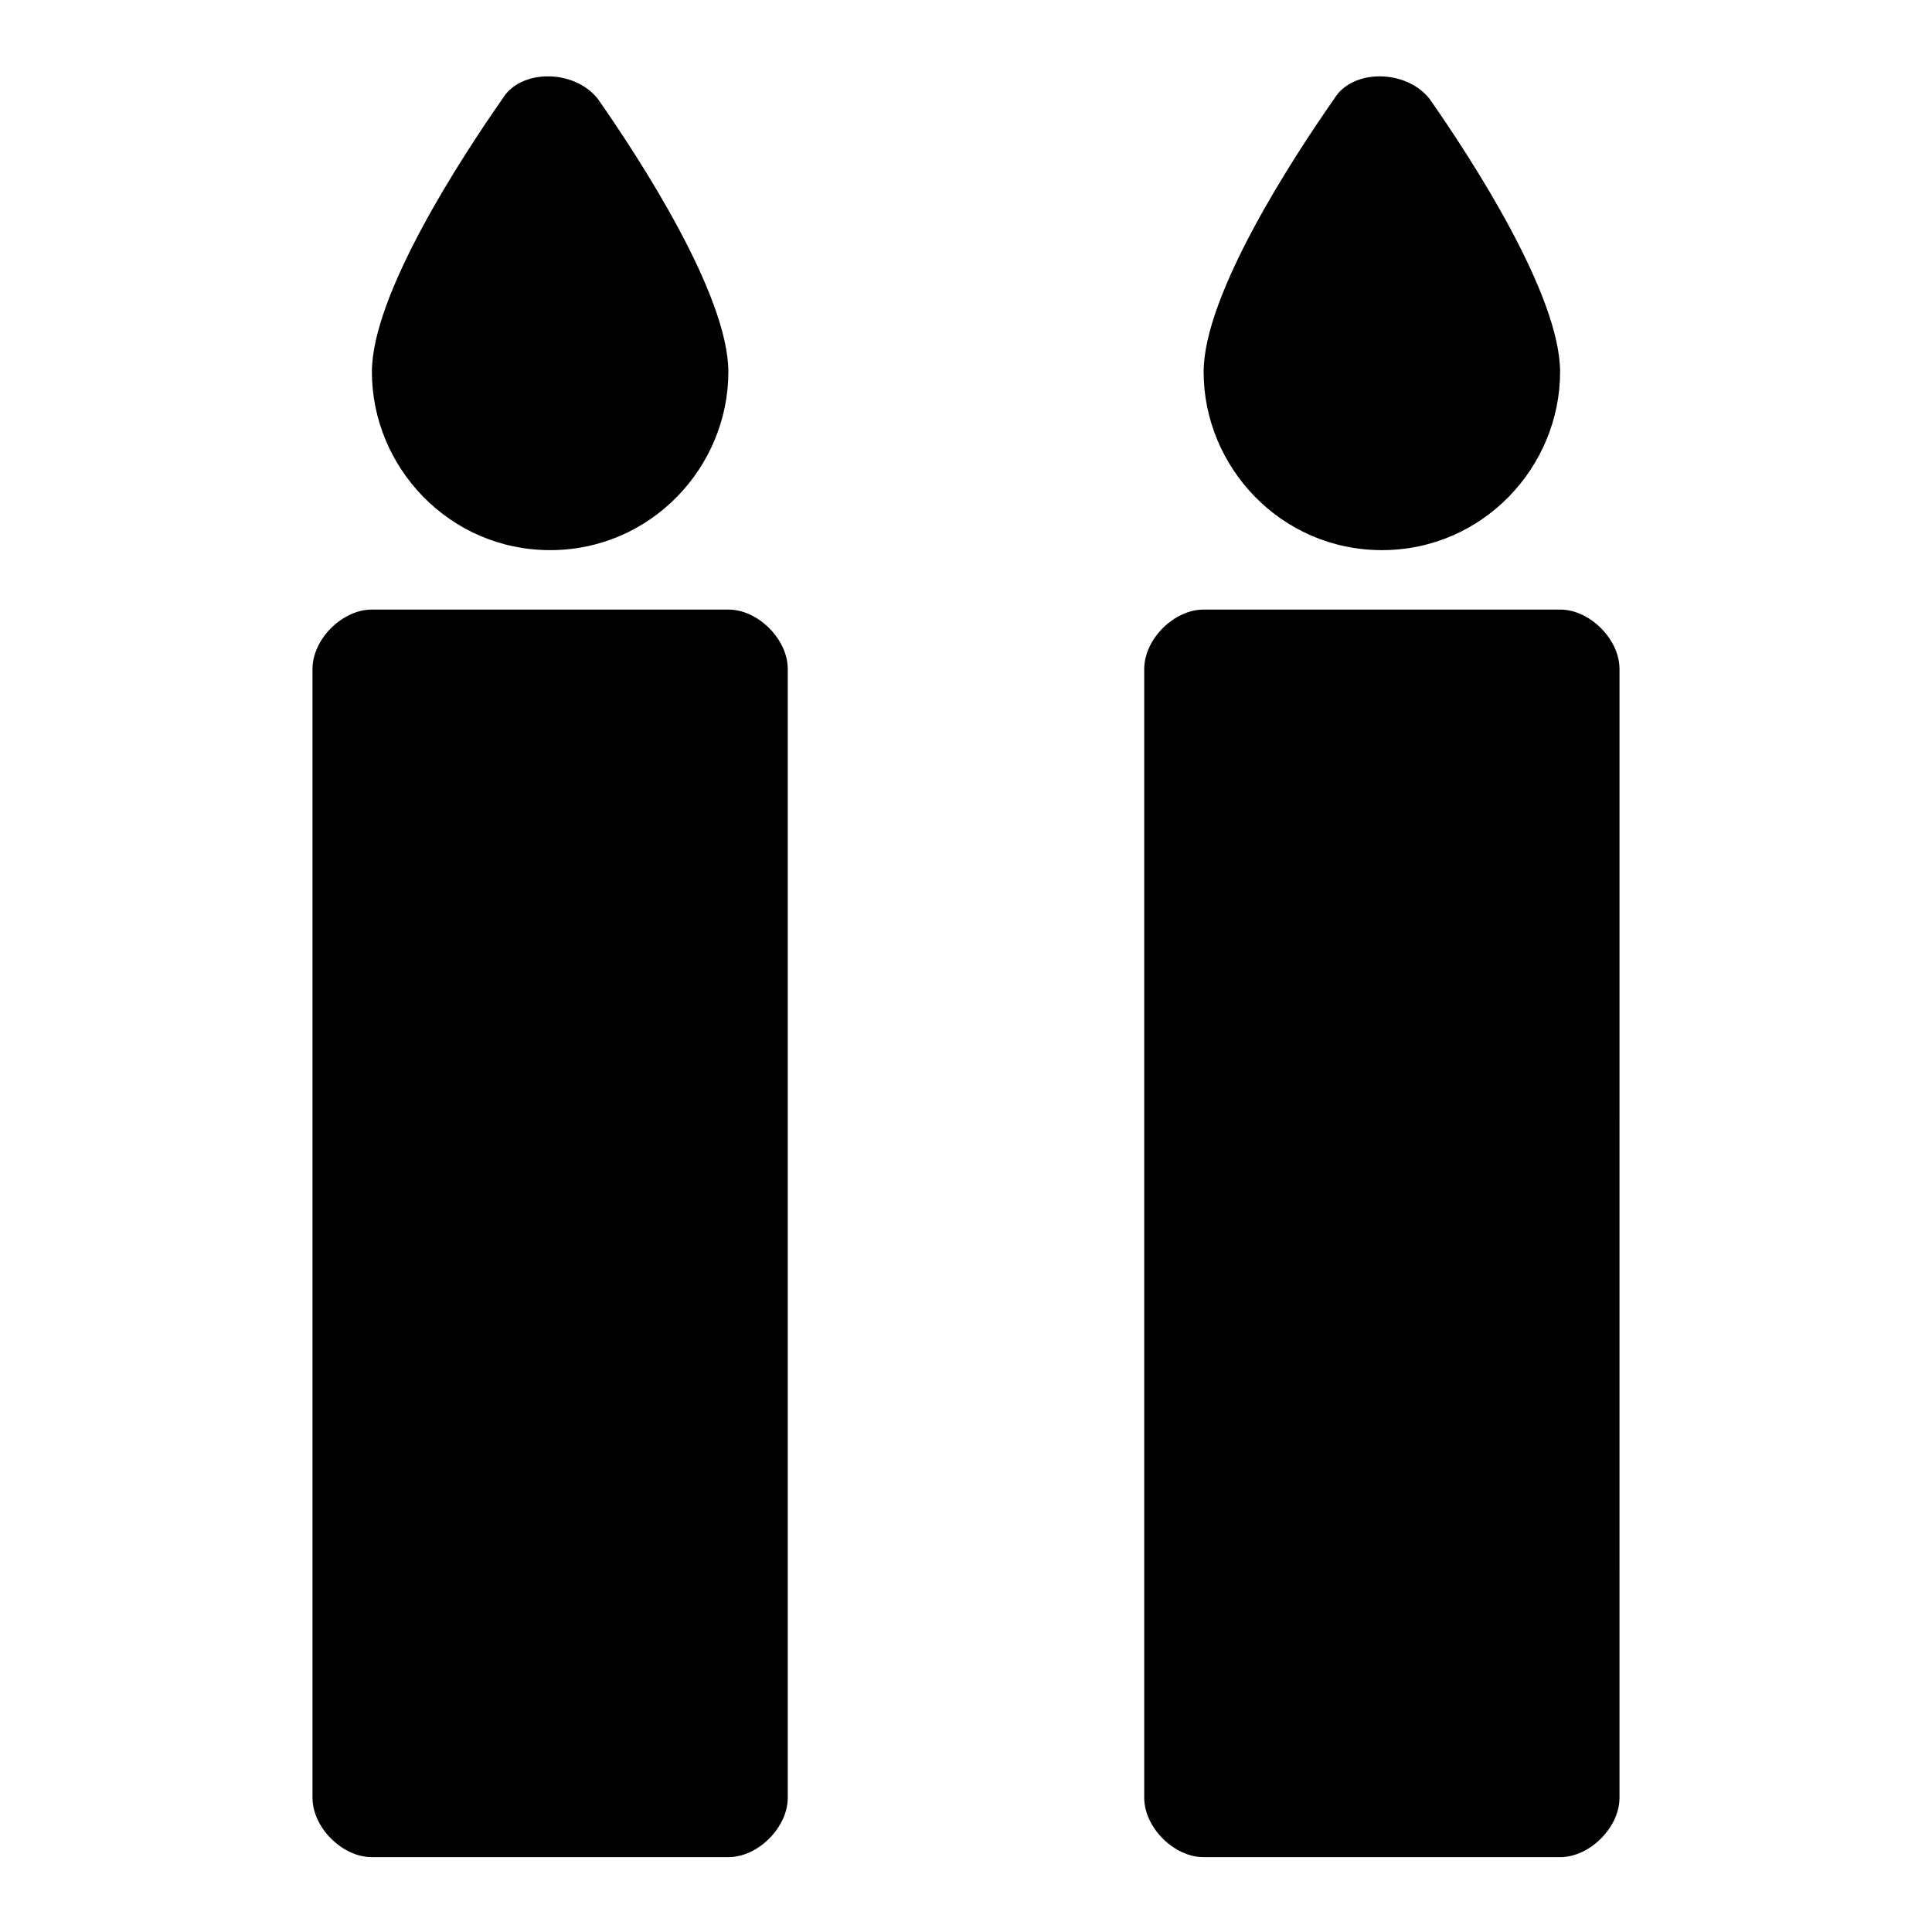 <?xml version="1.0" encoding="UTF-8"?>
<!-- Uploaded to: ICON Repo, www.iconrepo.com, Generator: ICON Repo Mixer Tools -->
<svg fill="#000000" width="800px" height="800px" version="1.1" viewBox="144 144 512 512" xmlns="http://www.w3.org/2000/svg">
 <g>
  <path d="m337.02 305.54h-94.465c-7.871 0-15.742 7.871-15.742 15.742v299.14c0 7.871 7.871 15.742 15.742 15.742h94.465c7.871 0 15.742-7.871 15.742-15.742v-299.14c0-7.871-7.871-15.742-15.742-15.742z"/>
  <path d="m557.44 305.54h-94.465c-7.871 0-15.742 7.871-15.742 15.742v299.14c0 7.871 7.871 15.742 15.742 15.742h94.465c7.871 0 15.742-7.871 15.742-15.742l0.004-299.14c0-7.871-7.871-15.742-15.746-15.742z"/>
  <path d="m289.79 289.79c26.766 0 47.23-22.043 47.23-47.23 0-20.469-23.617-56.68-34.637-72.422-6.297-7.871-20.469-7.871-25.191 0-11.016 15.742-34.633 51.953-34.633 72.422 0 25.191 20.465 47.23 47.23 47.23z"/>
  <path d="m510.21 289.79c26.766 0 47.23-22.043 47.23-47.23 0-20.469-23.617-56.68-34.637-72.422-6.297-7.871-20.469-7.871-25.191 0-11.02 15.742-34.633 51.953-34.633 72.422 0 25.191 20.465 47.23 47.23 47.23z"/>
 </g>
</svg>